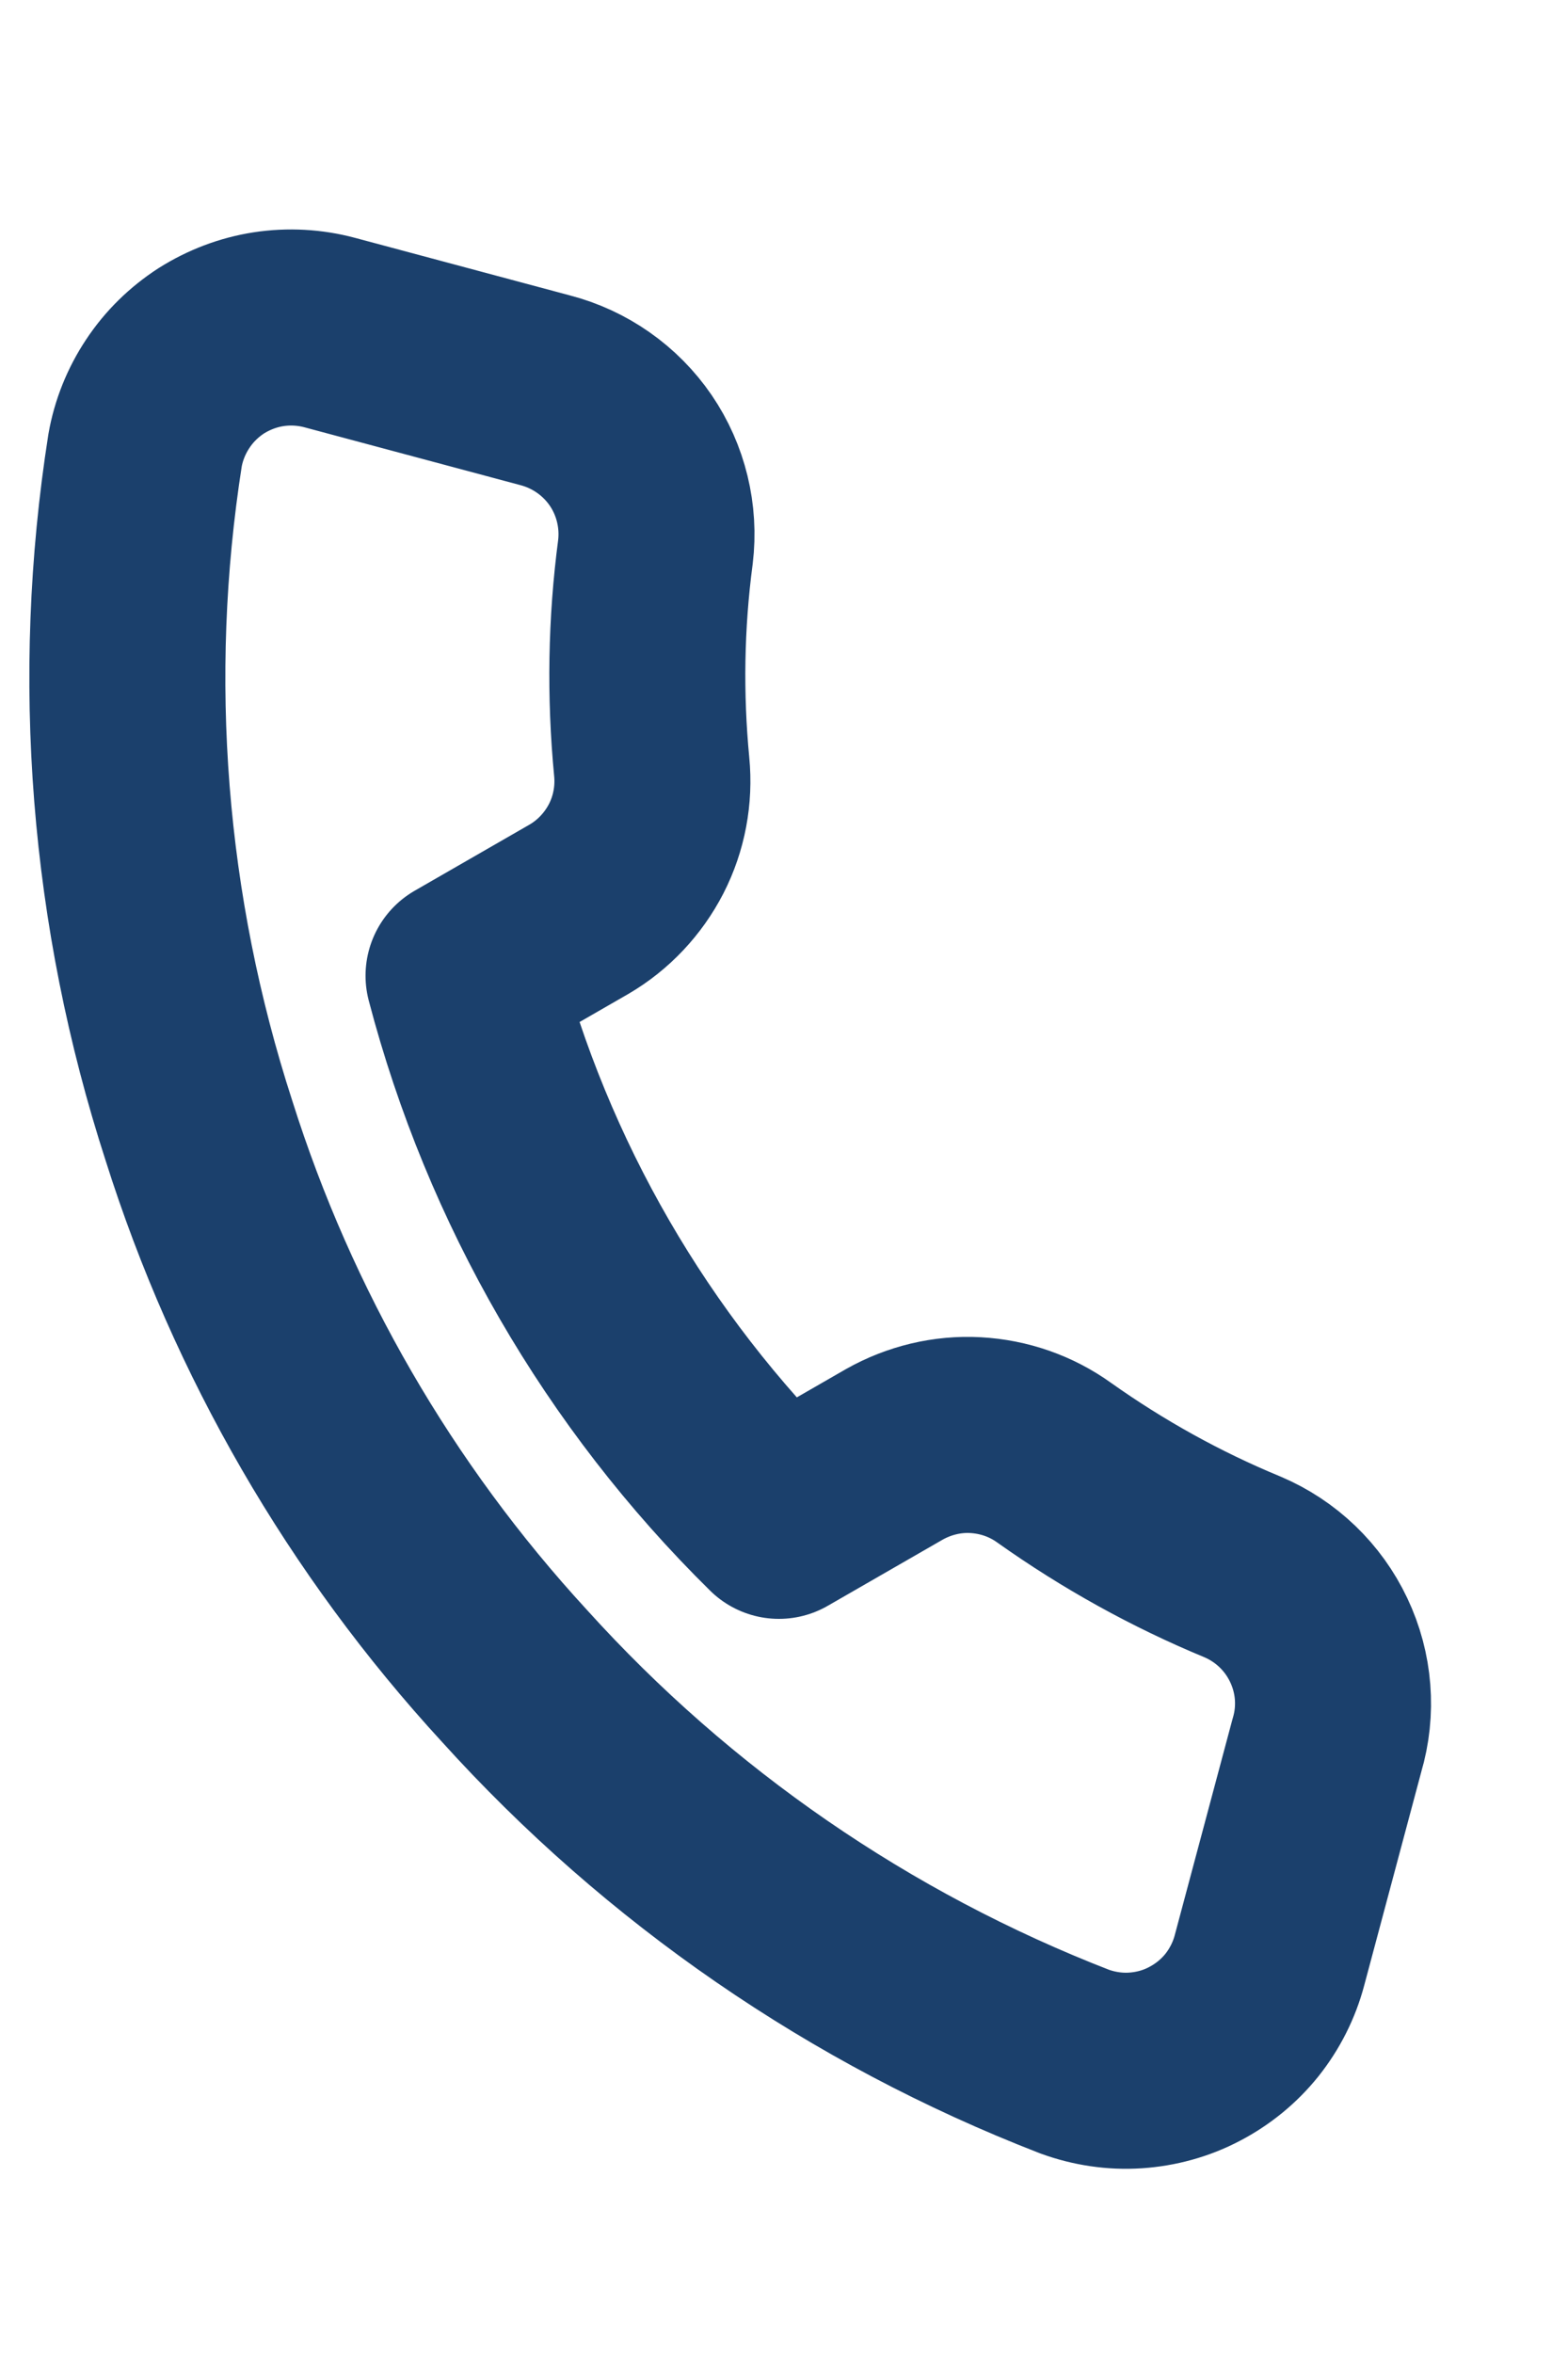<?xml version="1.0" encoding="UTF-8"?> <svg xmlns="http://www.w3.org/2000/svg" width="8" height="12" viewBox="0 0 8 12" fill="none"><g clip-path="url(#clip0_281_164)"><path d="M6.77 8.901L6.477 9.997C6.45 10.099 6.402 10.194 6.336 10.277C6.27 10.359 6.188 10.426 6.094 10.475C6.001 10.524 5.898 10.552 5.793 10.559C5.688 10.566 5.582 10.55 5.483 10.514C4.389 10.09 3.41 9.416 2.624 8.546C1.89 7.748 1.341 6.799 1.015 5.766C0.652 4.647 0.558 3.459 0.74 2.297C0.758 2.194 0.798 2.095 0.856 2.008C0.914 1.92 0.99 1.846 1.078 1.789C1.167 1.733 1.266 1.695 1.37 1.679C1.474 1.663 1.581 1.669 1.682 1.696L2.78 1.99C2.958 2.036 3.114 2.145 3.218 2.297C3.321 2.448 3.366 2.633 3.344 2.815C3.296 3.178 3.29 3.545 3.325 3.91C3.339 4.054 3.312 4.199 3.246 4.328C3.18 4.456 3.079 4.564 2.954 4.637L2.365 4.976C2.641 6.03 3.197 6.991 3.974 7.756L4.563 7.417C4.689 7.346 4.833 7.311 4.977 7.319C5.122 7.327 5.261 7.375 5.379 7.46C5.678 7.672 6 7.851 6.339 7.991C6.511 8.064 6.649 8.197 6.728 8.364C6.808 8.532 6.823 8.723 6.77 8.901Z" stroke="#1B406C" stroke-linecap="round" stroke-linejoin="round"></path></g><defs><clipPath id="clip0_281_164"><rect width="8" height="11" fill="white" transform="translate(0 0.5)"></rect></clipPath></defs></svg> 